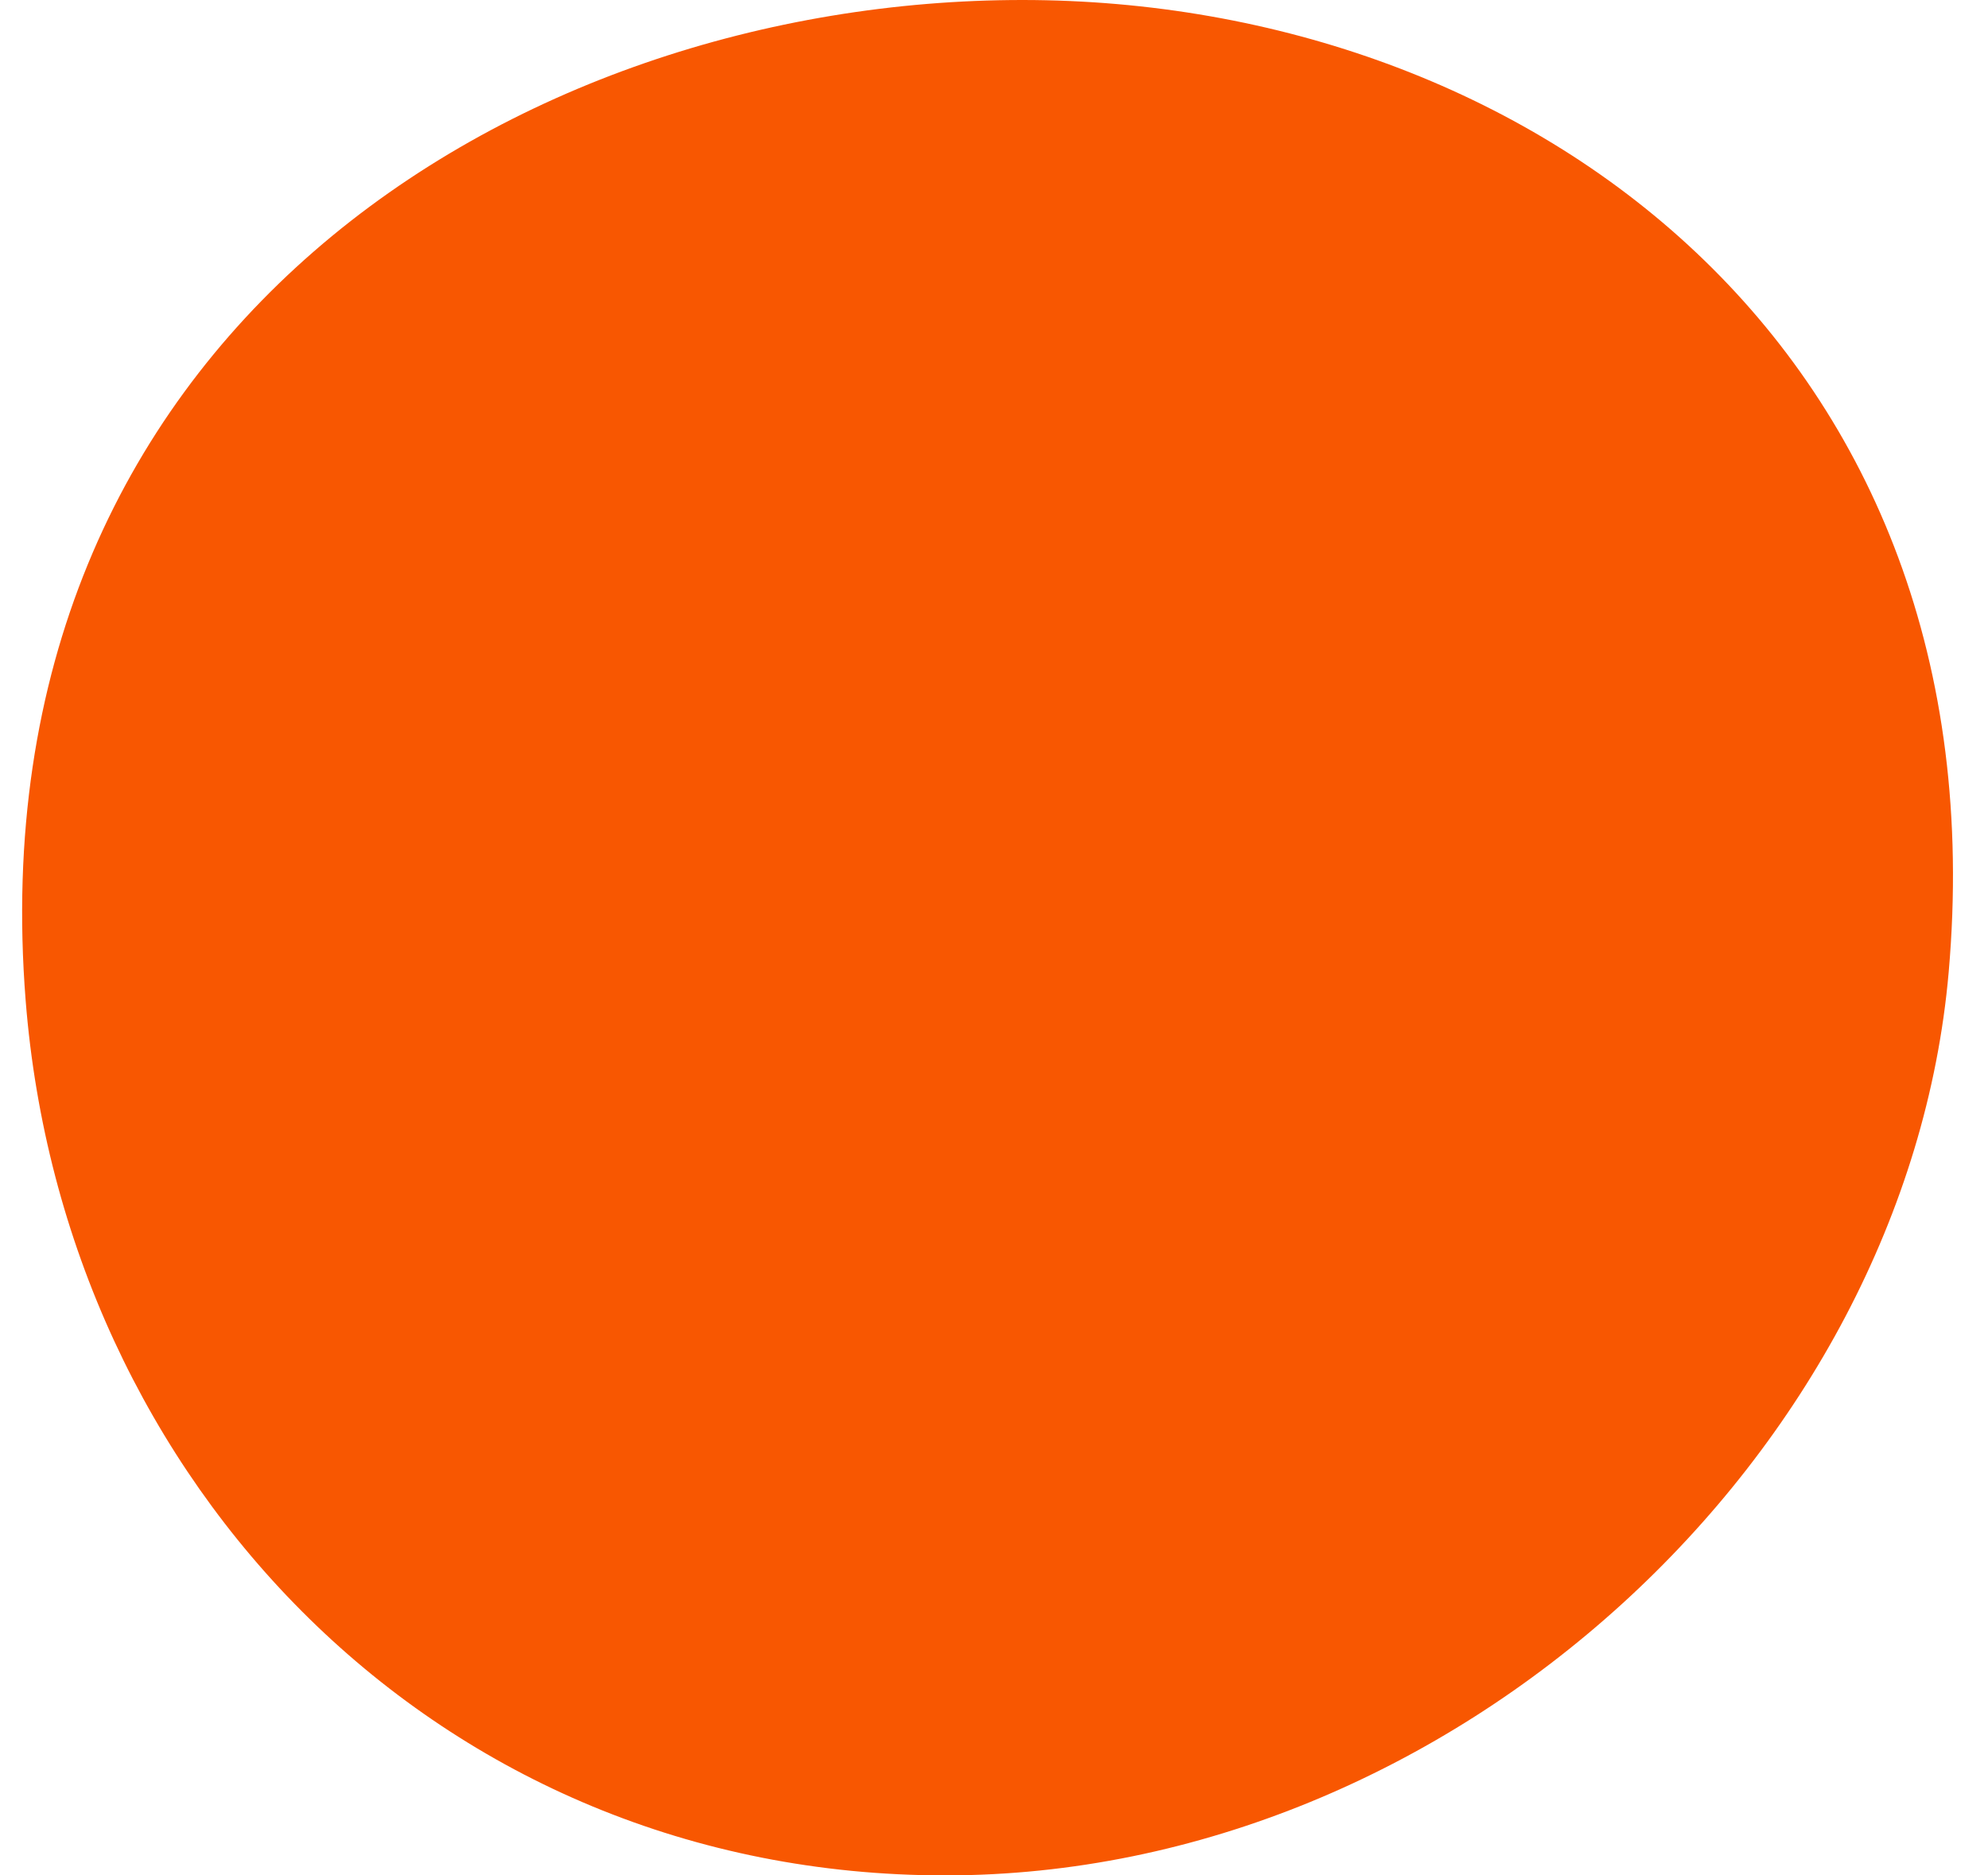 <svg width="53" height="50" viewBox="0 0 53 50" xmlns="http://www.w3.org/2000/svg">
    <path d="M51.952 25.917C50.828 38.754 38.739 50 25.199 50 11.66 50 1.7 39.521.684 26.676-.713 8.984 13.714 0 27.254 0c13.54 0 26.15 9.33 24.698 25.917" fill="#F85701" fill-rule="evenodd"/>
</svg>
